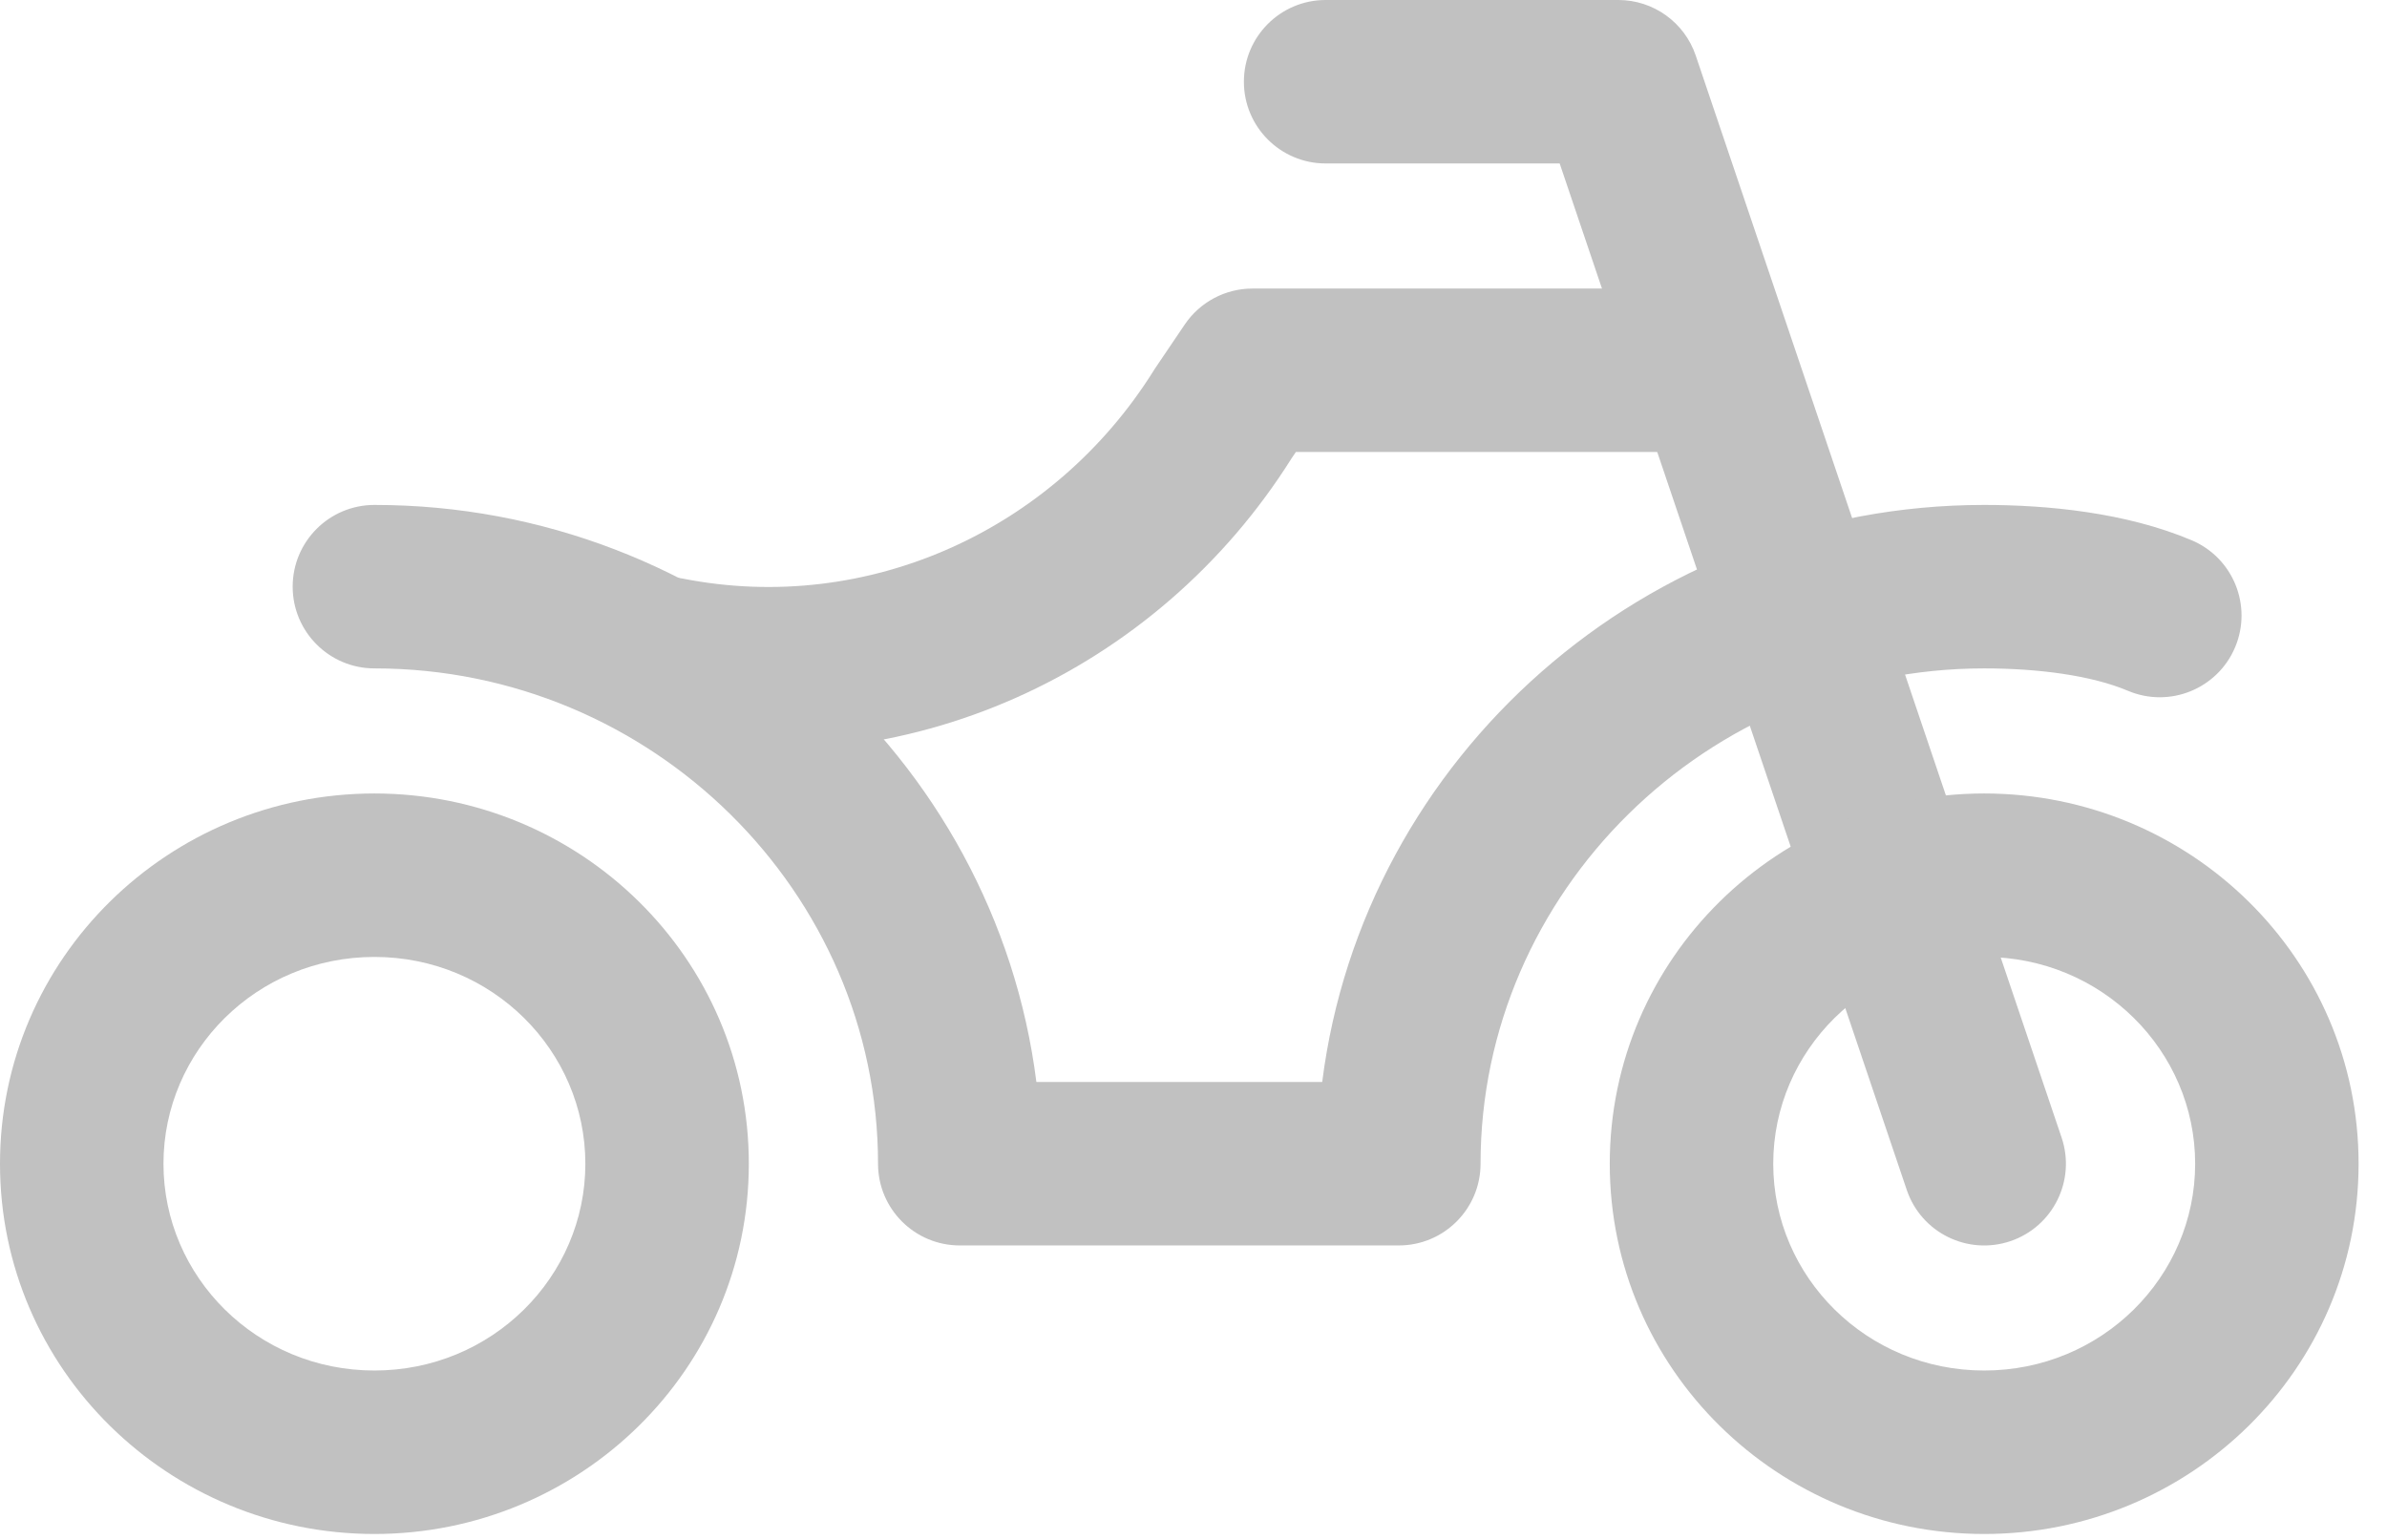 <?xml version="1.0" encoding="UTF-8"?>
<svg xmlns="http://www.w3.org/2000/svg" width="62" height="40" viewBox="0 0 62 40" fill="none">
  <path fill-rule="evenodd" clip-rule="evenodd" d="M32.309 2.123C32.309 0.95 33.26 0 34.432 0H42.034C42.945 0 43.754 0.581 44.045 1.443L53.548 29.549C53.923 30.659 53.328 31.864 52.217 32.24C51.106 32.615 49.901 32.019 49.526 30.908L40.511 4.246H34.432C33.26 4.246 32.309 3.295 32.309 2.123Z" fill="#C1C1C1"></path>
  <path fill-rule="evenodd" clip-rule="evenodd" d="M51.537 24.857C48.483 24.857 46.058 27.29 46.058 30.229C46.058 33.167 48.483 35.6 51.537 35.6C54.592 35.6 57.017 33.167 57.017 30.229C57.017 27.29 54.592 24.857 51.537 24.857ZM41.812 30.229C41.812 24.888 46.195 20.611 51.537 20.611C56.88 20.611 61.262 24.888 61.262 30.229C61.262 35.569 56.88 39.846 51.537 39.846C46.195 39.846 41.812 35.569 41.812 30.229Z" fill="#C1C1C1"></path>
  <path fill-rule="evenodd" clip-rule="evenodd" d="M9.725 24.857C6.67 24.857 4.246 27.29 4.246 30.229C4.246 33.167 6.67 35.6 9.725 35.6C12.78 35.6 15.204 33.167 15.204 30.229C15.204 27.29 12.78 24.857 9.725 24.857ZM0 30.229C0 24.888 4.383 20.611 9.725 20.611C15.068 20.611 19.45 24.888 19.45 30.229C19.45 35.569 15.068 39.846 9.725 39.846C4.383 39.846 0 35.569 0 30.229Z" fill="#C1C1C1"></path>
  <path fill-rule="evenodd" clip-rule="evenodd" d="M7.602 15.239C7.602 14.066 8.553 13.116 9.725 13.116C18.508 13.116 25.852 19.661 26.919 28.105H34.343C35.41 19.661 42.754 13.116 51.537 13.116C53.173 13.116 55.213 13.31 56.925 14.033C58.005 14.489 58.51 15.735 58.054 16.815C57.597 17.895 56.352 18.4 55.272 17.944C54.323 17.543 52.941 17.362 51.537 17.362C44.319 17.362 38.456 23.185 38.456 30.229C38.456 31.401 37.505 32.351 36.333 32.351H24.929C23.757 32.351 22.806 31.401 22.806 30.229C22.806 23.185 16.944 17.362 9.725 17.362C8.553 17.362 7.602 16.411 7.602 15.239Z" fill="#C1C1C1"></path>
  <path fill-rule="evenodd" clip-rule="evenodd" d="M30.773 8.429C31.168 7.845 31.827 7.495 32.532 7.495H43.935C45.107 7.495 46.058 8.445 46.058 9.618C46.058 10.79 45.107 11.741 43.935 11.741H33.659L33.551 11.9C30.058 17.466 23.506 20.495 16.917 19.195C15.766 18.969 15.018 17.852 15.244 16.702C15.471 15.552 16.588 14.803 17.738 15.03C22.539 15.976 27.376 13.774 29.971 9.618C29.984 9.596 29.998 9.574 30.013 9.553L30.773 8.429Z" fill="#C1C1C1"></path>
</svg>
